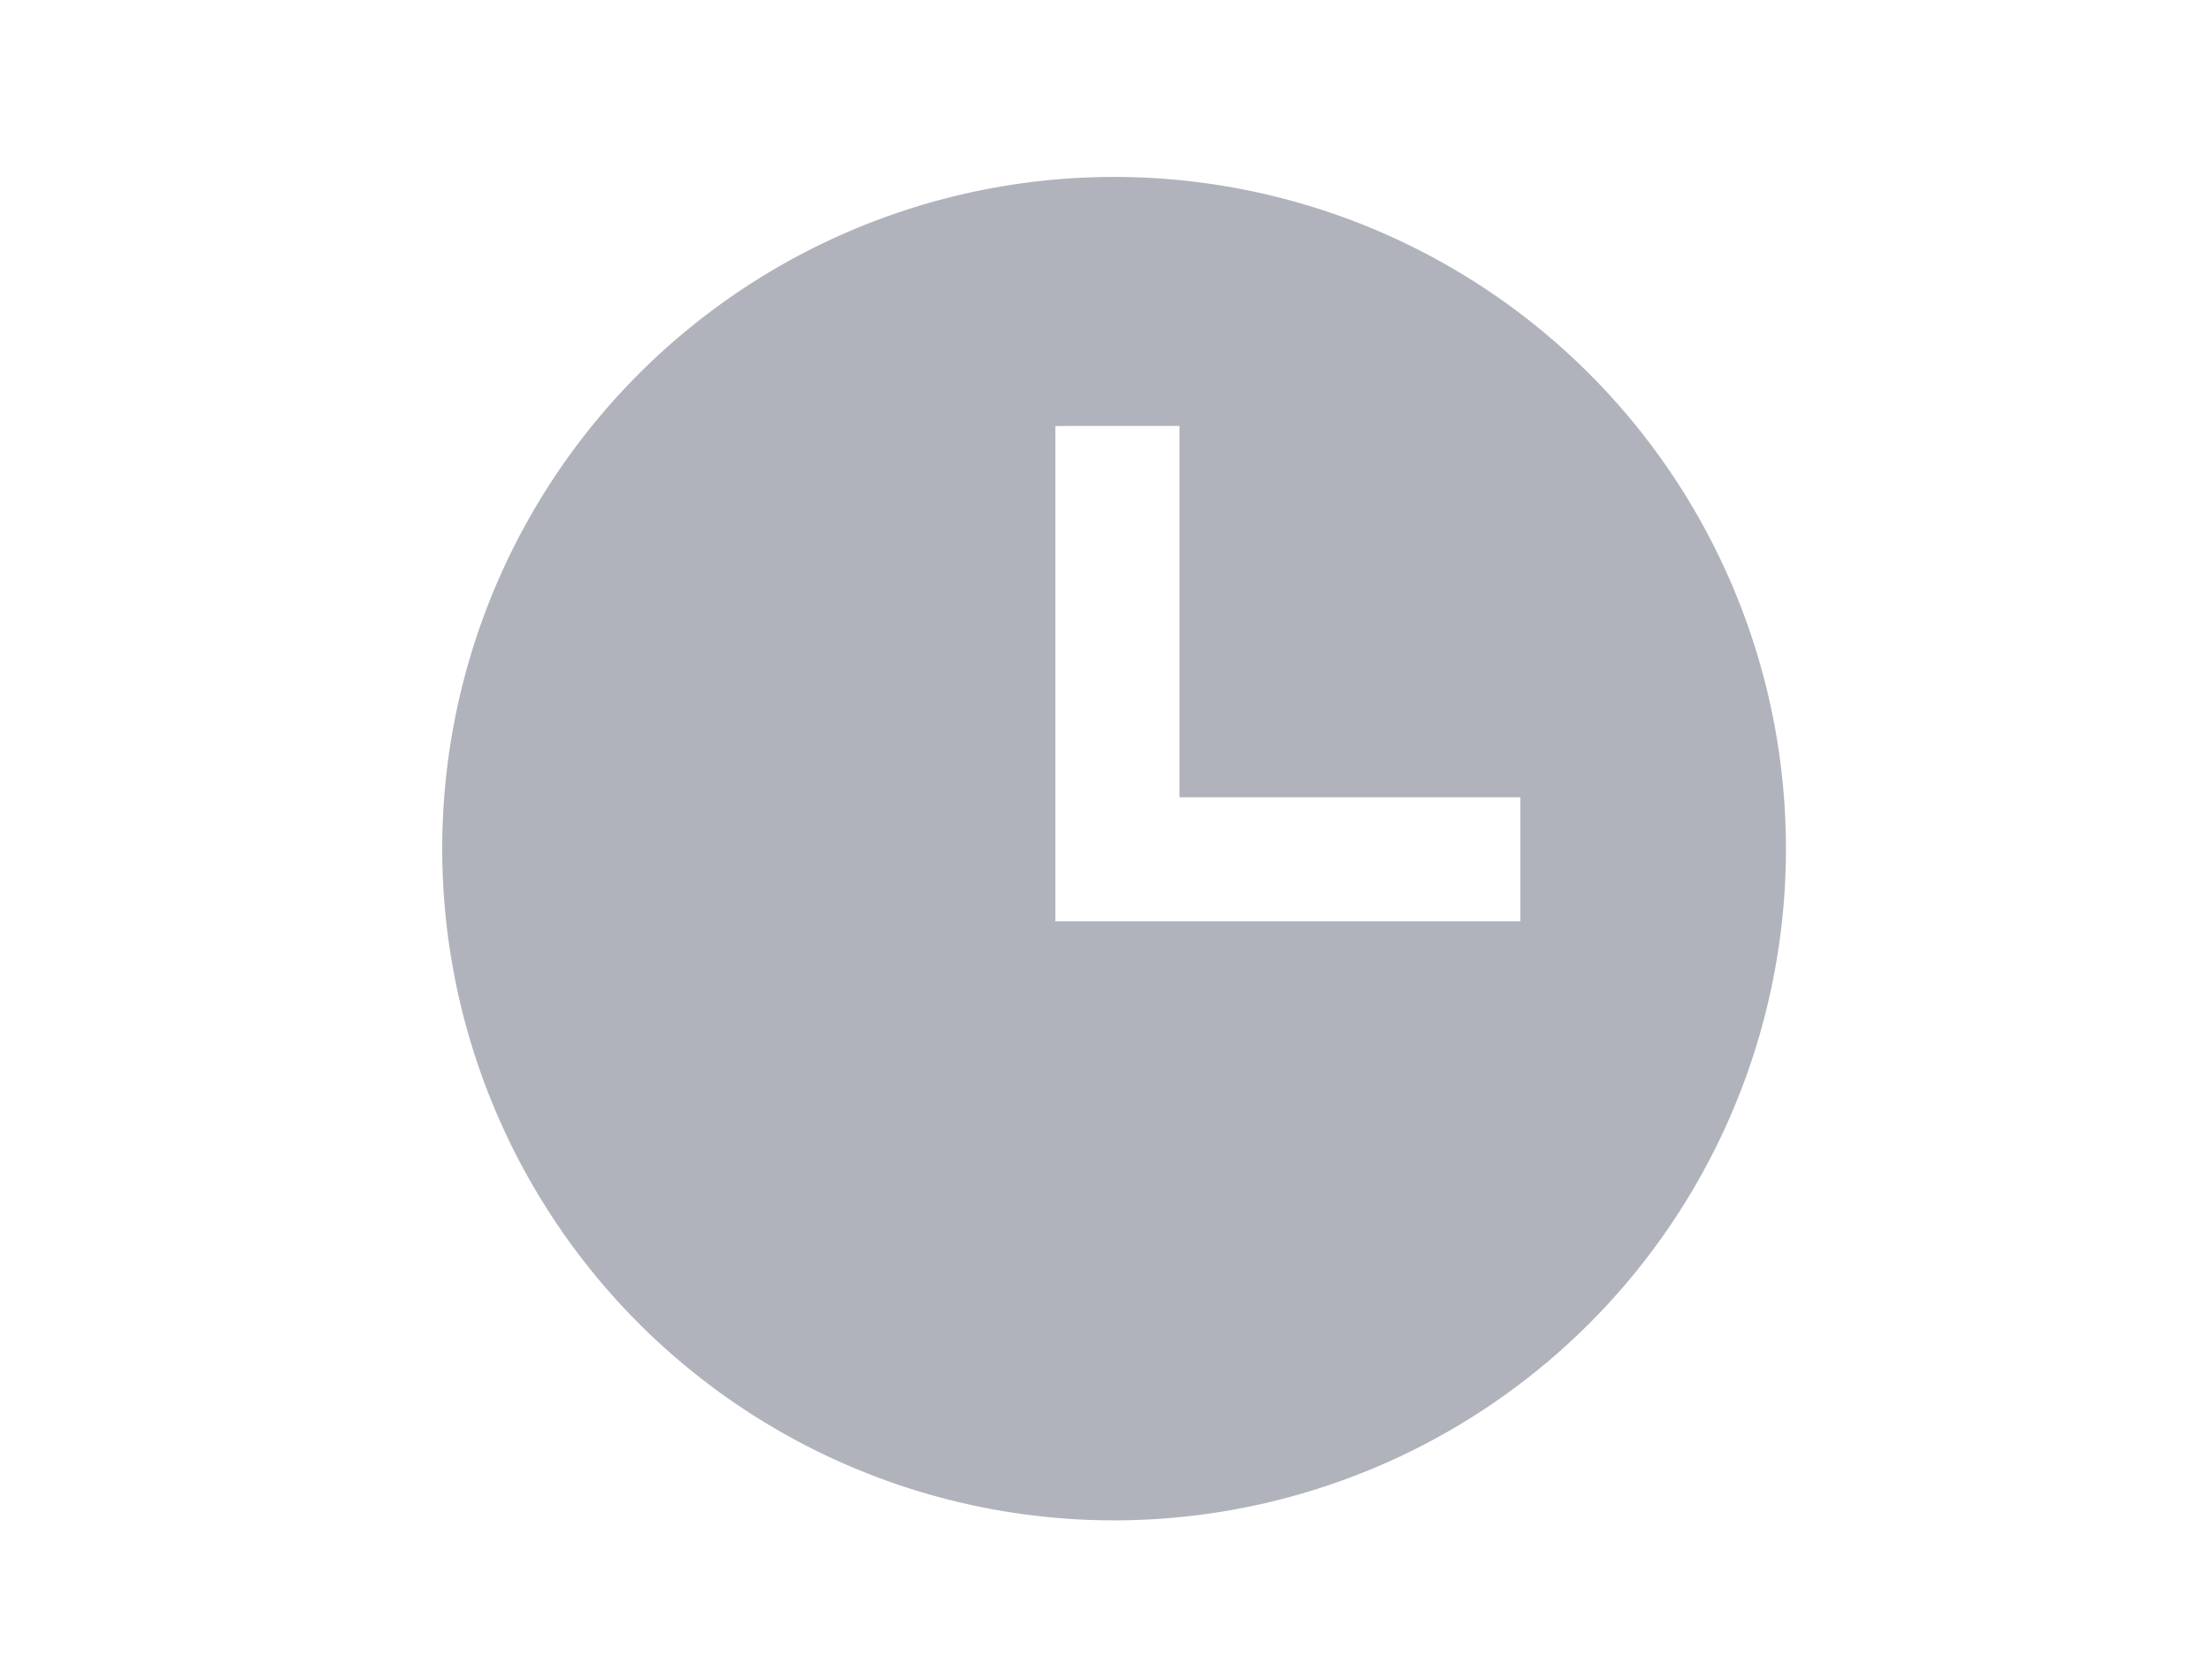 <svg xmlns="http://www.w3.org/2000/svg" width="100" height="76" viewBox="0 0 100 76">
  <g id="OONNSAEr-icon_dtfl_zj_0" transform="translate(15653 13381)">
    <rect id="OONNSAEr-r" width="100" height="76" transform="translate(-15653 -13381)" fill="#b1b3bc" opacity="0"/>
    <path id="OONNSAEr-icon_dtfl_zj_0-2" data-name="icon_dtfl_zj_0" d="M30.388,60.778a30.387,30.387,0,1,1,21.49-8.9,30.389,30.389,0,0,1-21.49,8.9ZM27.736,11.271V33.68H48.767V28.068H33.347v-16.8Z" transform="translate(-15633.003 -13373)" fill="#b1b3bc"/>
  </g>
</svg>
